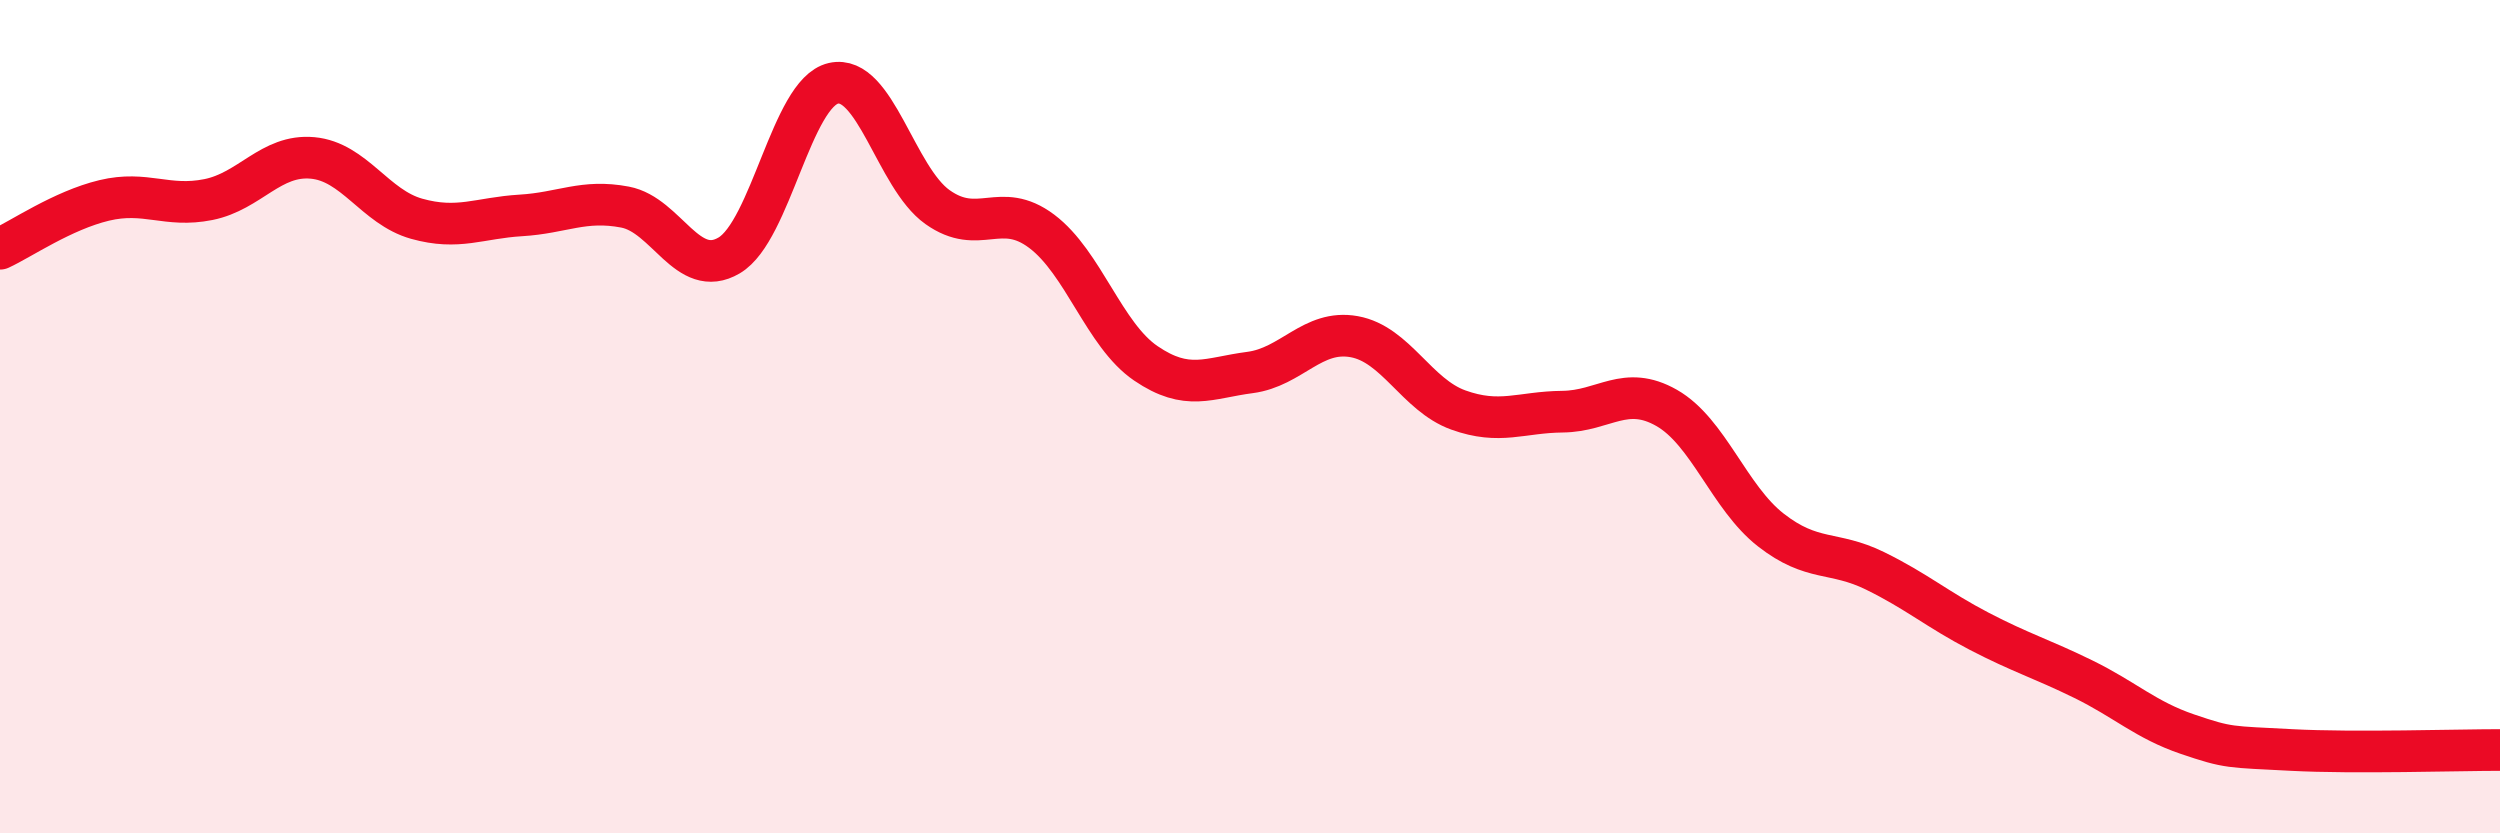 
    <svg width="60" height="20" viewBox="0 0 60 20" xmlns="http://www.w3.org/2000/svg">
      <path
        d="M 0,5.97 C 0.5,5.74 1.5,5.05 2.5,4.81 C 3.5,4.57 4,4.99 5,4.79 C 6,4.59 6.5,3.7 7.5,3.79 C 8.5,3.88 9,4.97 10,5.25 C 11,5.53 11.5,5.23 12.5,5.17 C 13.5,5.11 14,4.78 15,4.97 C 16,5.16 16.5,6.72 17.5,6.13 C 18.5,5.54 19,2.23 20,2 C 21,1.77 21.5,4.26 22.5,4.97 C 23.5,5.68 24,4.8 25,5.55 C 26,6.3 26.5,8.04 27.5,8.72 C 28.5,9.4 29,9.07 30,8.94 C 31,8.81 31.5,7.9 32.5,8.08 C 33.5,8.26 34,9.48 35,9.84 C 36,10.2 36.5,9.89 37.5,9.88 C 38.5,9.87 39,9.22 40,9.79 C 41,10.36 41.5,11.94 42.5,12.72 C 43.5,13.5 44,13.21 45,13.7 C 46,14.19 46.5,14.63 47.5,15.15 C 48.5,15.67 49,15.81 50,16.3 C 51,16.79 51.5,17.28 52.5,17.62 C 53.5,17.96 53.5,17.92 55,18 C 56.5,18.08 59,18 60,18L60 20L0 20Z"
        fill="#EB0A25"
        opacity="0.1"
        stroke-linecap="round"
        stroke-linejoin="round"
      />
      <path
        d="M 0,5.97 C 0.5,5.74 1.5,5.05 2.5,4.81 C 3.5,4.57 4,4.99 5,4.79 C 6,4.59 6.5,3.7 7.5,3.79 C 8.5,3.88 9,4.97 10,5.25 C 11,5.53 11.5,5.23 12.5,5.17 C 13.5,5.11 14,4.78 15,4.97 C 16,5.16 16.5,6.72 17.5,6.13 C 18.5,5.54 19,2.23 20,2 C 21,1.77 21.5,4.26 22.5,4.97 C 23.5,5.68 24,4.8 25,5.55 C 26,6.3 26.5,8.04 27.5,8.72 C 28.5,9.4 29,9.07 30,8.94 C 31,8.81 31.5,7.9 32.5,8.08 C 33.5,8.26 34,9.48 35,9.84 C 36,10.2 36.5,9.89 37.5,9.88 C 38.5,9.87 39,9.22 40,9.79 C 41,10.36 41.5,11.94 42.5,12.72 C 43.5,13.5 44,13.21 45,13.7 C 46,14.19 46.5,14.63 47.5,15.15 C 48.5,15.67 49,15.81 50,16.3 C 51,16.79 51.5,17.28 52.5,17.62 C 53.5,17.96 53.5,17.92 55,18 C 56.5,18.08 59,18 60,18"
        stroke="#EB0A25"
        stroke-width="1"
        fill="none"
        stroke-linecap="round"
        stroke-linejoin="round"
      />
    </svg>
  